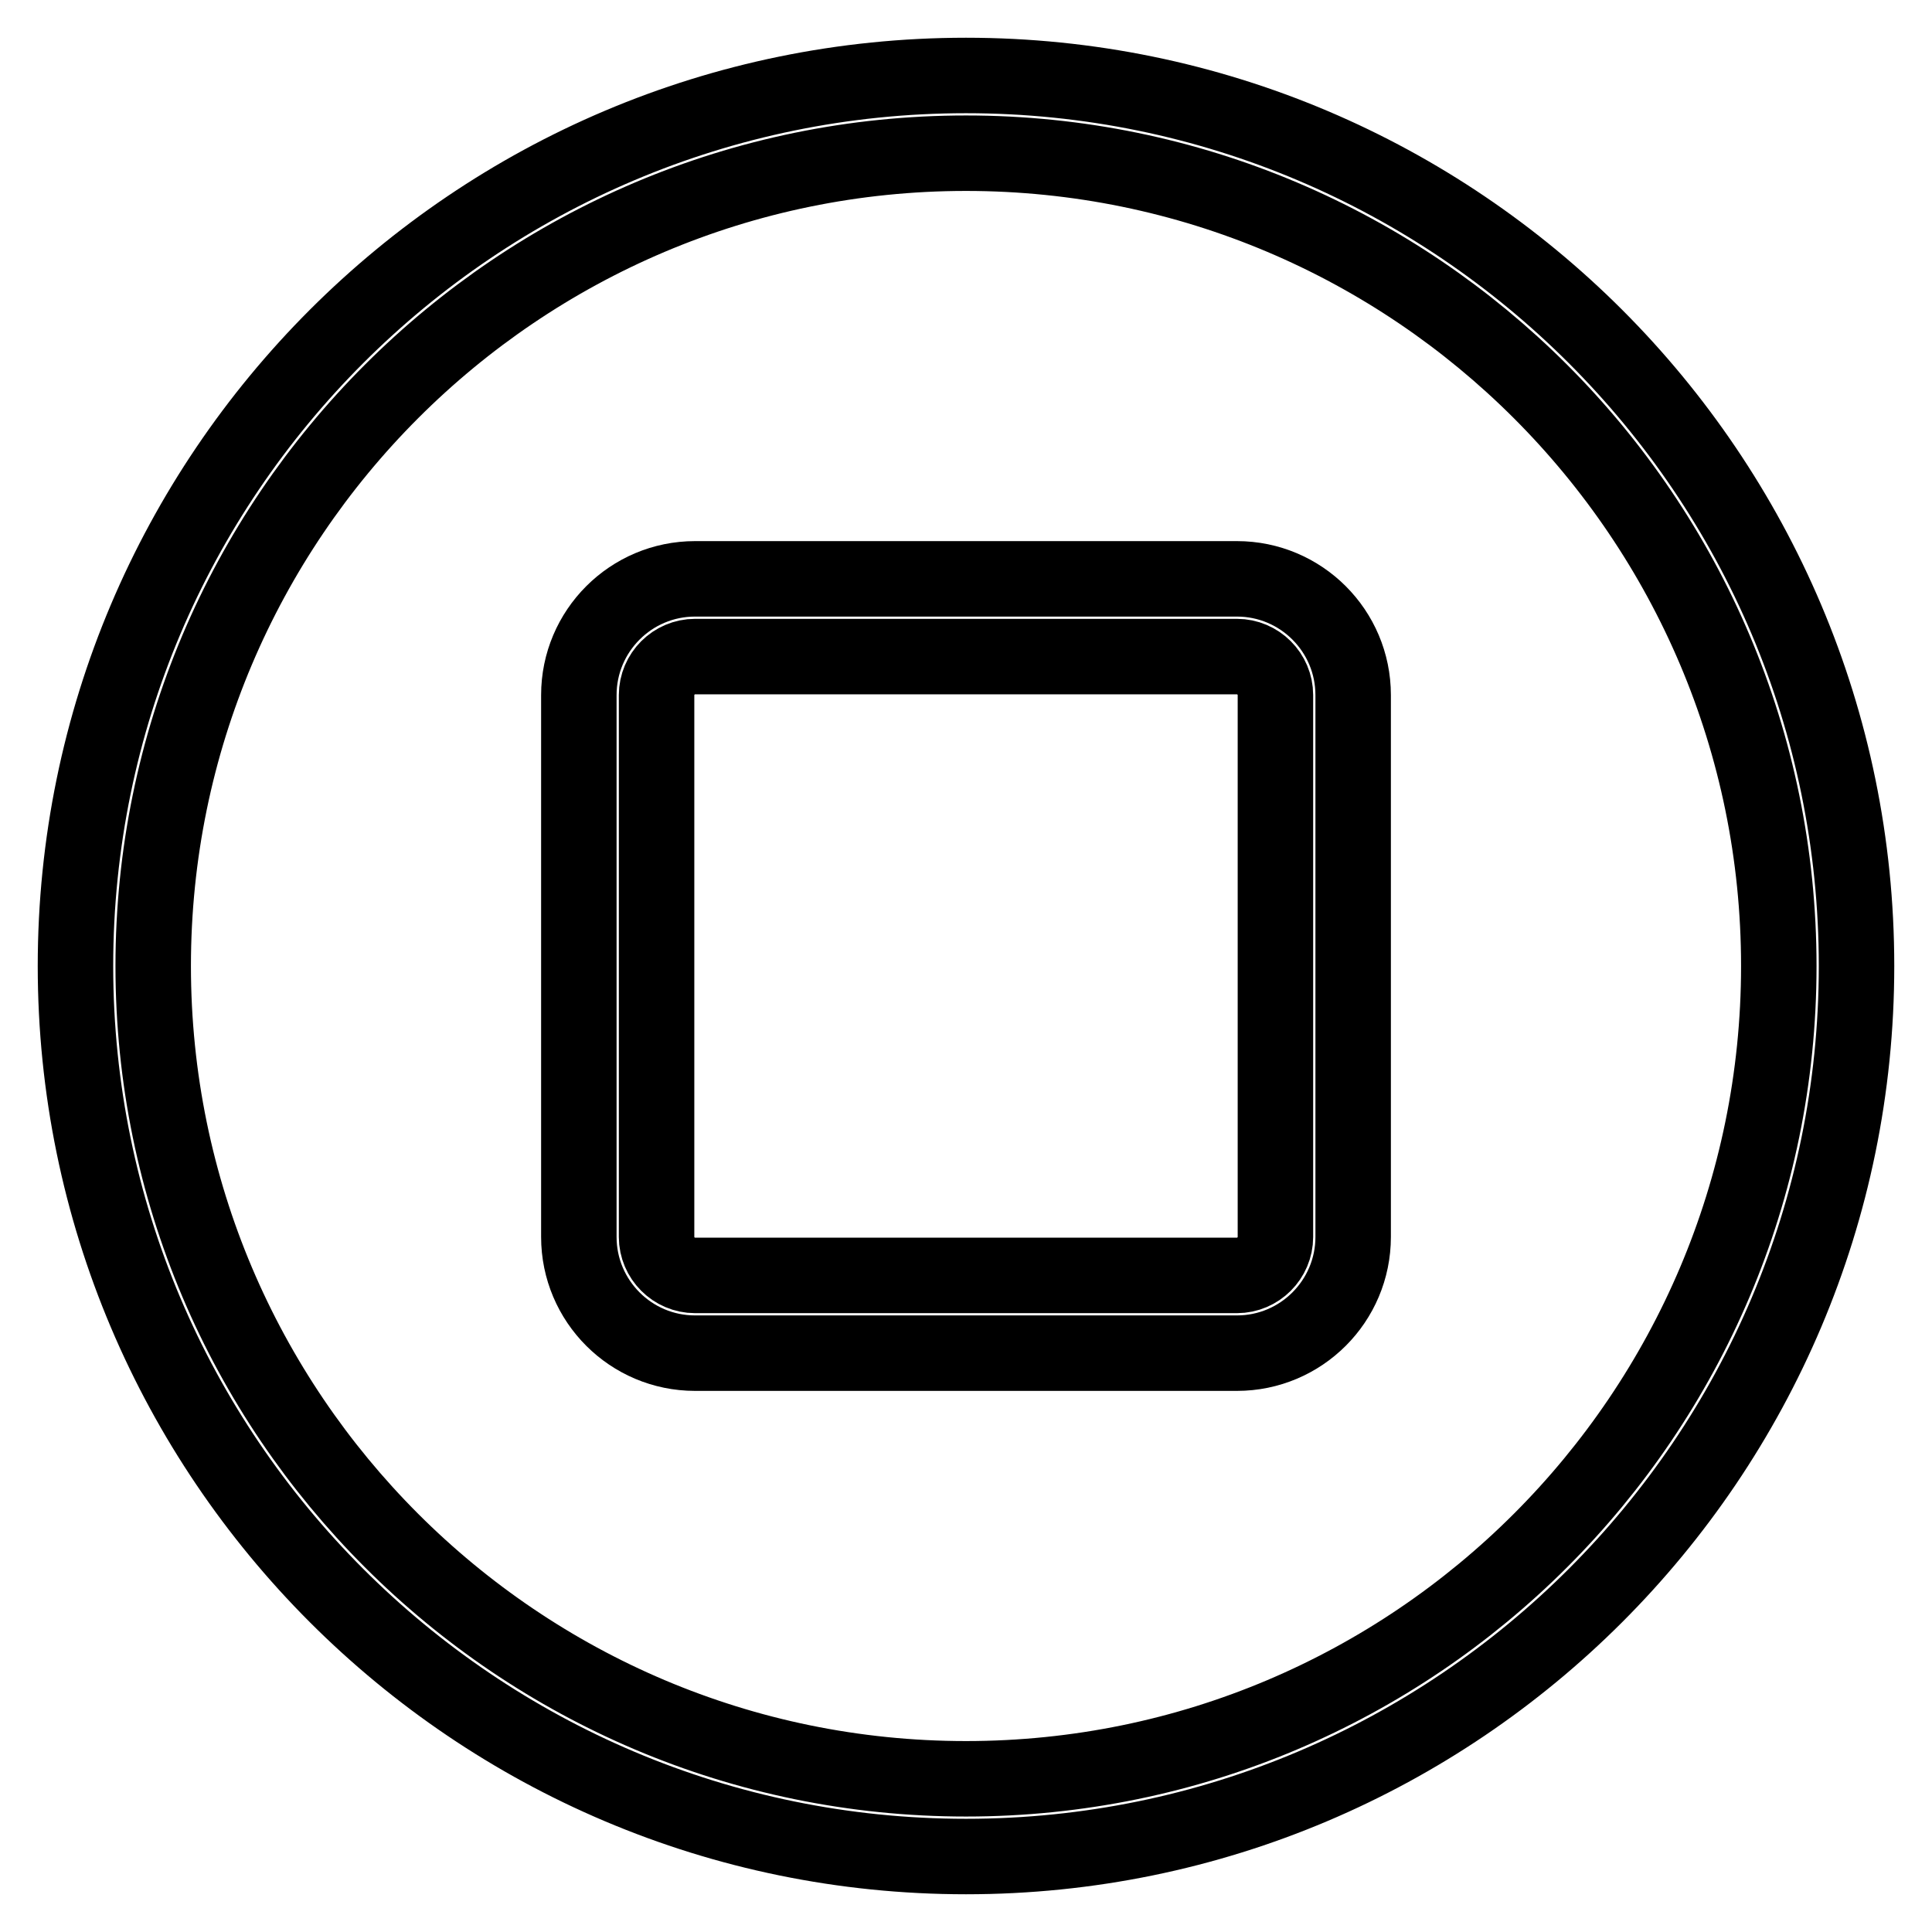 <?xml version="1.0" encoding="utf-8"?>
<!-- Svg Vector Icons : http://www.onlinewebfonts.com/icon -->
<!DOCTYPE svg PUBLIC "-//W3C//DTD SVG 1.1//EN" "http://www.w3.org/Graphics/SVG/1.1/DTD/svg11.dtd">
<svg version="1.1" xmlns="http://www.w3.org/2000/svg" xmlns:xlink="http://www.w3.org/1999/xlink" x="0px" y="0px" viewBox="0 0 256 256" enable-background="new 0 0 256 256" xml:space="preserve">
<g> <path stroke-width="10" fill-opacity="0" stroke="#000000"  d="M128,10C62.9,10,10,62.9,10,128s52.9,118,118,118s118-52.9,118-118S193.1,10,128,10z M128,235.7 c-59.4,0-107.7-48.3-107.7-107.7S68.6,20.3,128,20.3S235.7,68.6,235.7,128S187.4,235.7,128,235.7z"/> <path stroke-width="10" fill-opacity="0" stroke="#000000"  d="M163.9,76.7H92.1c-8.5,0-15.4,6.9-15.4,15.4v71.8c0,8.5,6.9,15.4,15.4,15.4h71.8c8.5,0,15.4-6.9,15.4-15.4 V92.1C179.3,83.6,172.4,76.7,163.9,76.7z M169,163.9c0,2.8-2.3,5.1-5.1,5.1H92.1c-2.8,0-5.1-2.3-5.1-5.1V92.1 c0-2.8,2.3-5.1,5.1-5.1h71.8c2.8,0,5.1,2.3,5.1,5.1L169,163.9L169,163.9z"/></g>
</svg>
